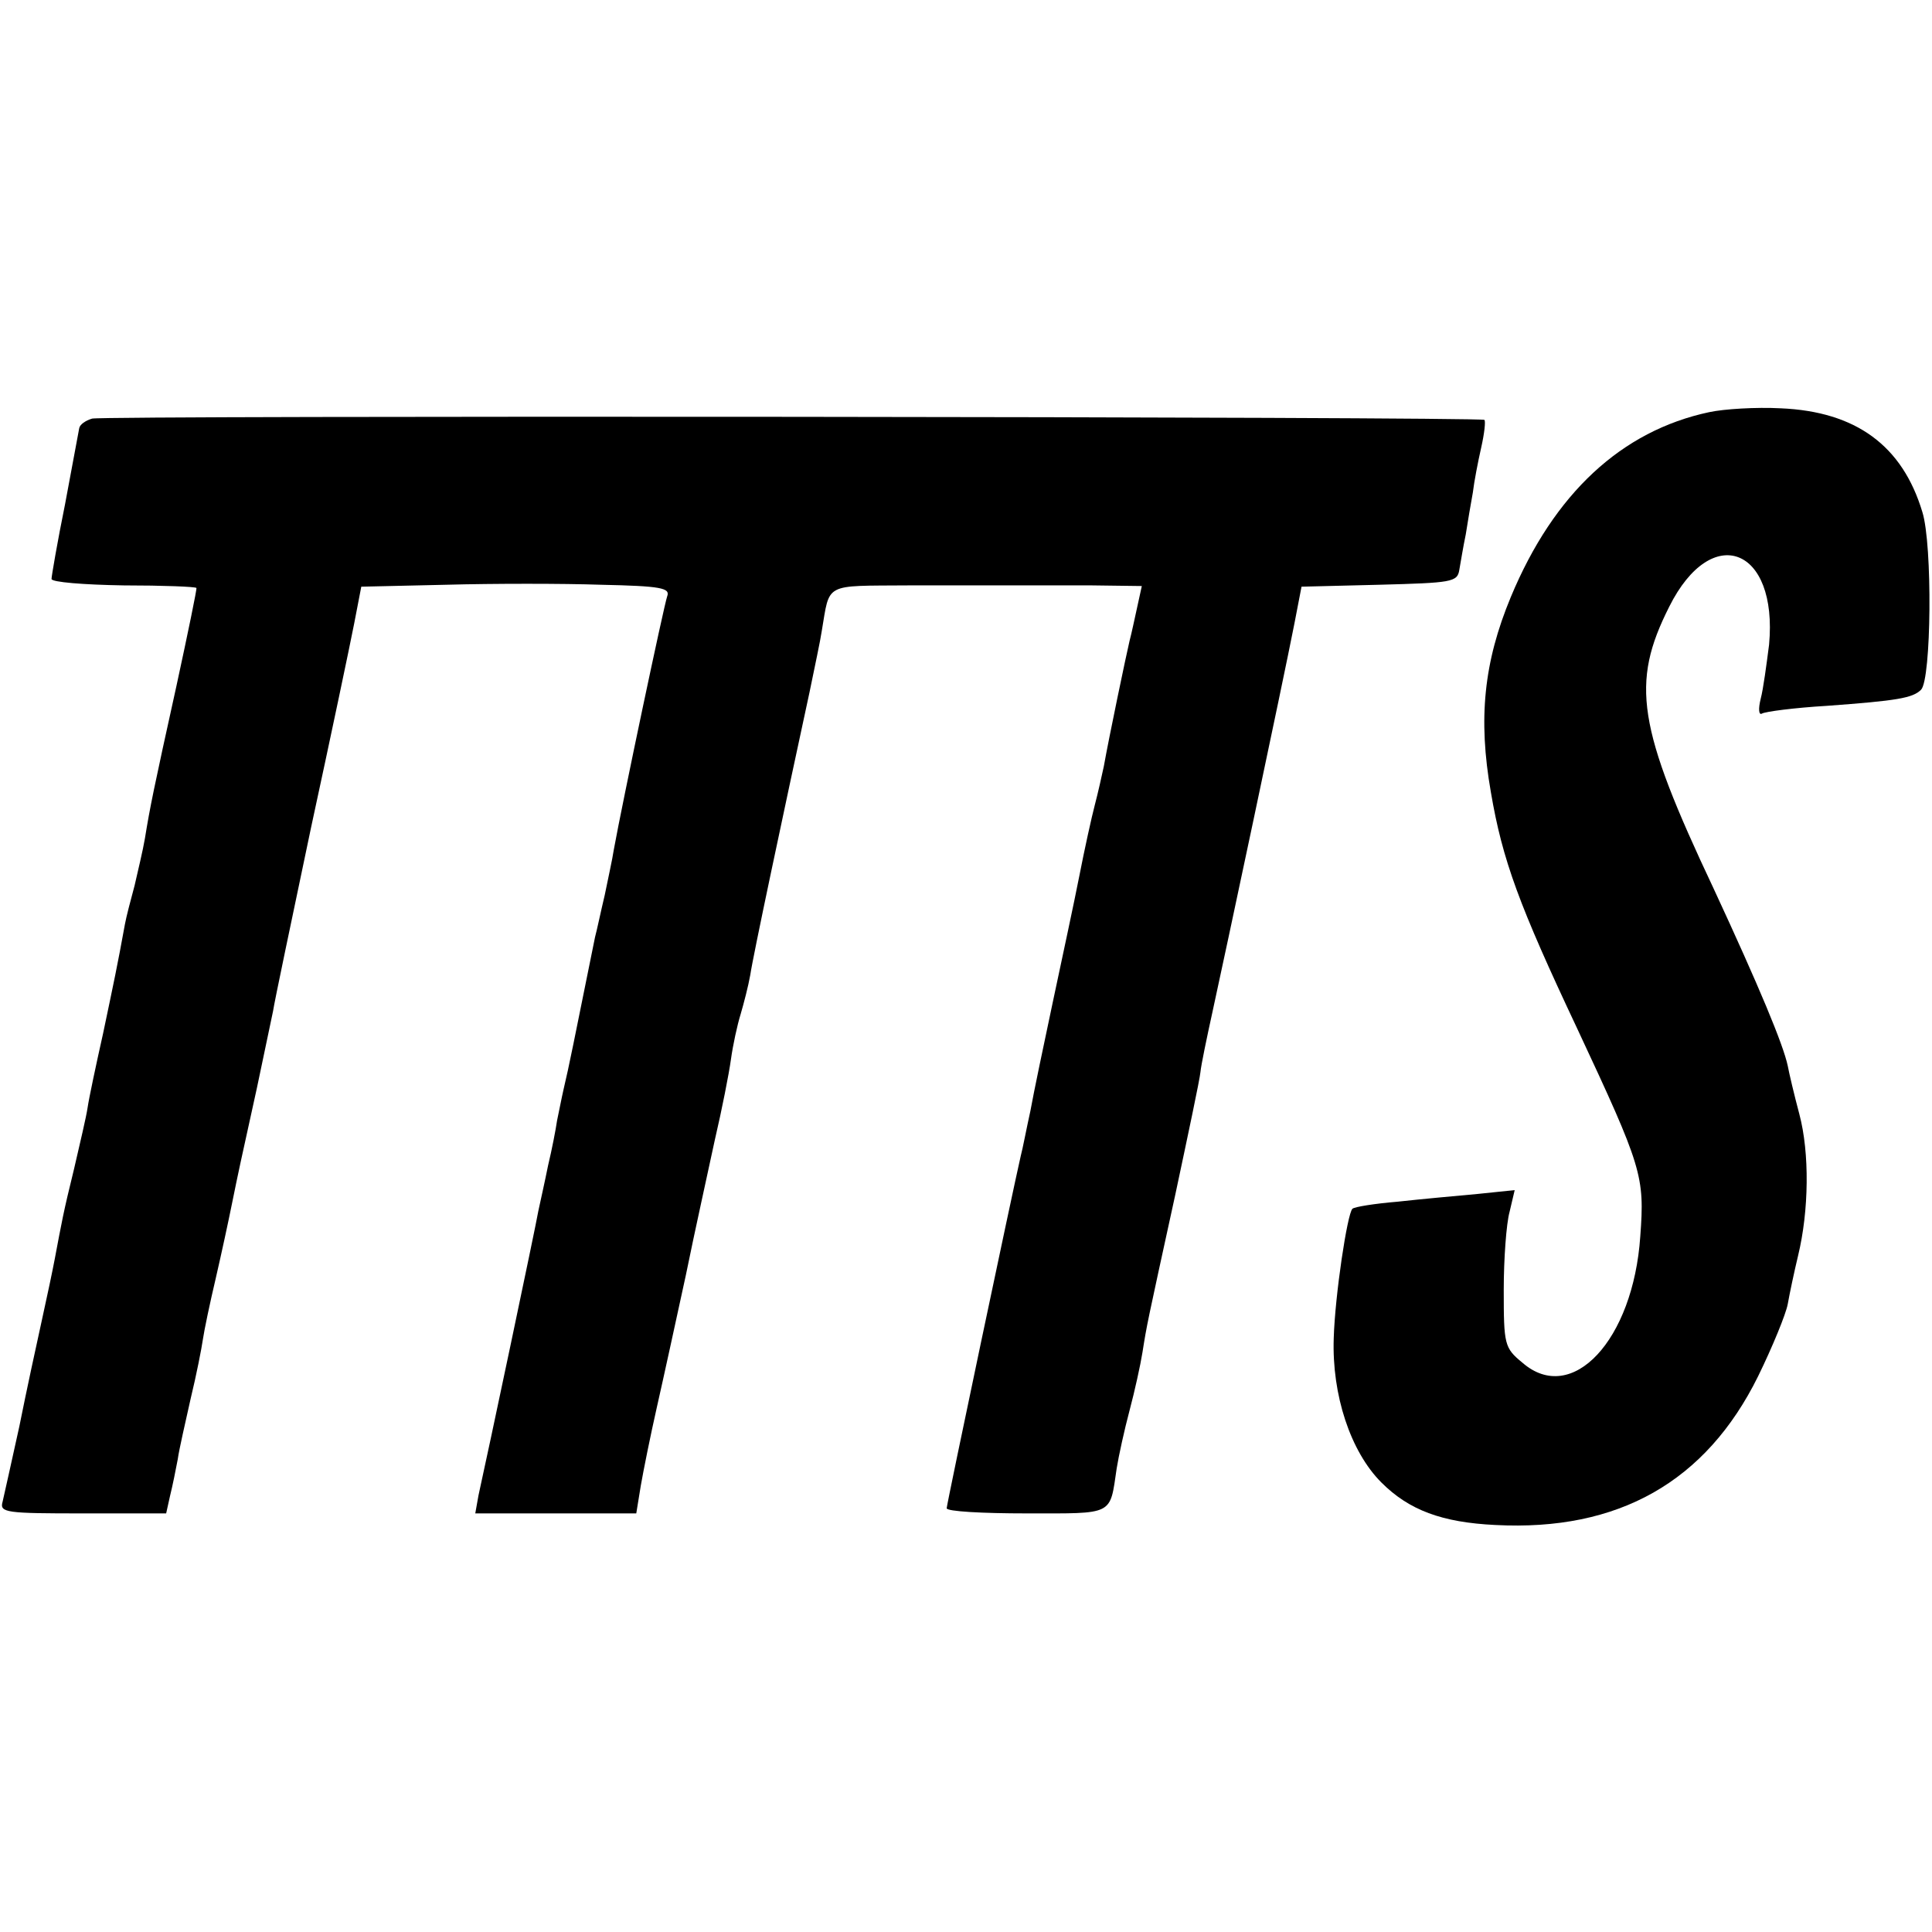 <?xml version="1.0" standalone="no"?>
<!DOCTYPE svg PUBLIC "-//W3C//DTD SVG 20010904//EN"
 "http://www.w3.org/TR/2001/REC-SVG-20010904/DTD/svg10.dtd">
<svg version="1.0" xmlns="http://www.w3.org/2000/svg"
 width="300pt" height="300pt" viewBox="0 0 300 300"
 preserveAspectRatio="xMidYMid meet">
<g transform="translate(0,300) scale(0.1,-0.1)"
fill="#000000" stroke="none">
<path d="M2654 2360 c-136 -29 -241 -126 -308 -287 -42 -101 -51 -189 -31
-303 18 -106 44 -176 134 -367 101 -216 105 -229 98 -323 -11 -161 -106 -263
-183 -196 -28 23 -29 28 -29 113 0 48 4 103 9 121 l8 34 -58 -6 c-33 -3 -88
-8 -124 -12 -36 -3 -67 -8 -70 -11 -8 -8 -27 -134 -29 -201 -3 -88 26 -176 74
-224 43 -43 94 -62 177 -66 191 -10 327 67 408 231 22 45 43 96 46 112 3 17
10 50 16 75 17 70 18 160 2 220 -8 30 -16 64 -18 75 -7 33 -44 122 -115 275
-119 252 -129 319 -69 438 66 132 169 92 155 -59 -4 -31 -9 -69 -13 -84 -4
-16 -3 -26 2 -23 5 3 50 9 101 12 109 8 133 12 146 25 16 16 18 225 2 276 -31
103 -103 156 -220 161 -38 2 -88 -1 -111 -6z"/>
<path d="M143 2350 c-10 -3 -19 -9 -20 -15 -1 -5 -11 -59 -22 -118 -12 -59
-21 -112 -21 -116 0 -5 50 -9 112 -10 61 0 112 -2 113 -4 1 -1 -13 -69 -31
-152 -36 -163 -41 -188 -49 -237 -3 -18 -11 -51 -16 -73 -6 -22 -13 -49 -15
-60 -12 -66 -17 -89 -34 -170 -11 -49 -22 -101 -24 -115 -2 -14 -12 -56 -21
-95 -17 -69 -19 -82 -30 -140 -3 -16 -12 -59 -20 -95 -8 -36 -24 -110 -35
-165 -12 -55 -24 -108 -26 -117 -5 -17 6 -18 125 -18 l129 0 6 27 c4 16 9 41
12 57 2 15 12 58 20 94 9 37 17 78 19 92 2 14 11 57 20 95 9 39 20 90 25 115
11 54 13 63 39 181 11 52 22 105 25 119 2 14 29 142 59 285 31 143 61 286 67
317 l11 57 132 3 c73 2 181 2 240 0 94 -2 108 -5 103 -18 -5 -14 -69 -317 -83
-394 -2 -14 -9 -45 -14 -70 -6 -25 -12 -54 -15 -65 -34 -168 -40 -199 -49
-237 -3 -13 -7 -34 -10 -48 -2 -14 -8 -45 -14 -70 -5 -25 -12 -56 -15 -70 -4
-24 -80 -384 -93 -442 l-5 -28 125 0 125 0 7 43 c4 23 15 78 25 122 10 44 30
136 45 205 14 69 35 163 45 210 11 47 22 103 25 125 3 22 10 54 15 70 5 17 12
44 15 61 4 28 51 249 92 439 8 39 17 81 19 95 13 76 2 70 134 71 66 0 140 0
165 0 25 0 79 0 121 0 l77 -1 -7 -32 c-4 -18 -9 -42 -12 -53 -5 -21 -32 -150
-40 -195 -3 -14 -9 -41 -14 -60 -5 -19 -16 -69 -24 -110 -8 -41 -27 -129 -41
-195 -14 -66 -30 -142 -35 -170 -6 -27 -12 -59 -15 -70 -12 -52 -115 -541
-115 -547 0 -5 56 -8 124 -8 137 0 129 -4 140 70 3 19 12 60 20 90 8 30 17 71
20 90 7 44 6 39 51 245 20 94 38 179 39 190 1 11 10 54 19 95 18 82 109 510
127 602 l11 57 121 3 c112 3 121 4 124 23 2 11 6 36 10 55 3 19 8 49 11 65 2
17 8 48 13 70 5 22 7 41 5 43 -5 5 -2142 7 -2162 2z"/>
</g>
</svg>
